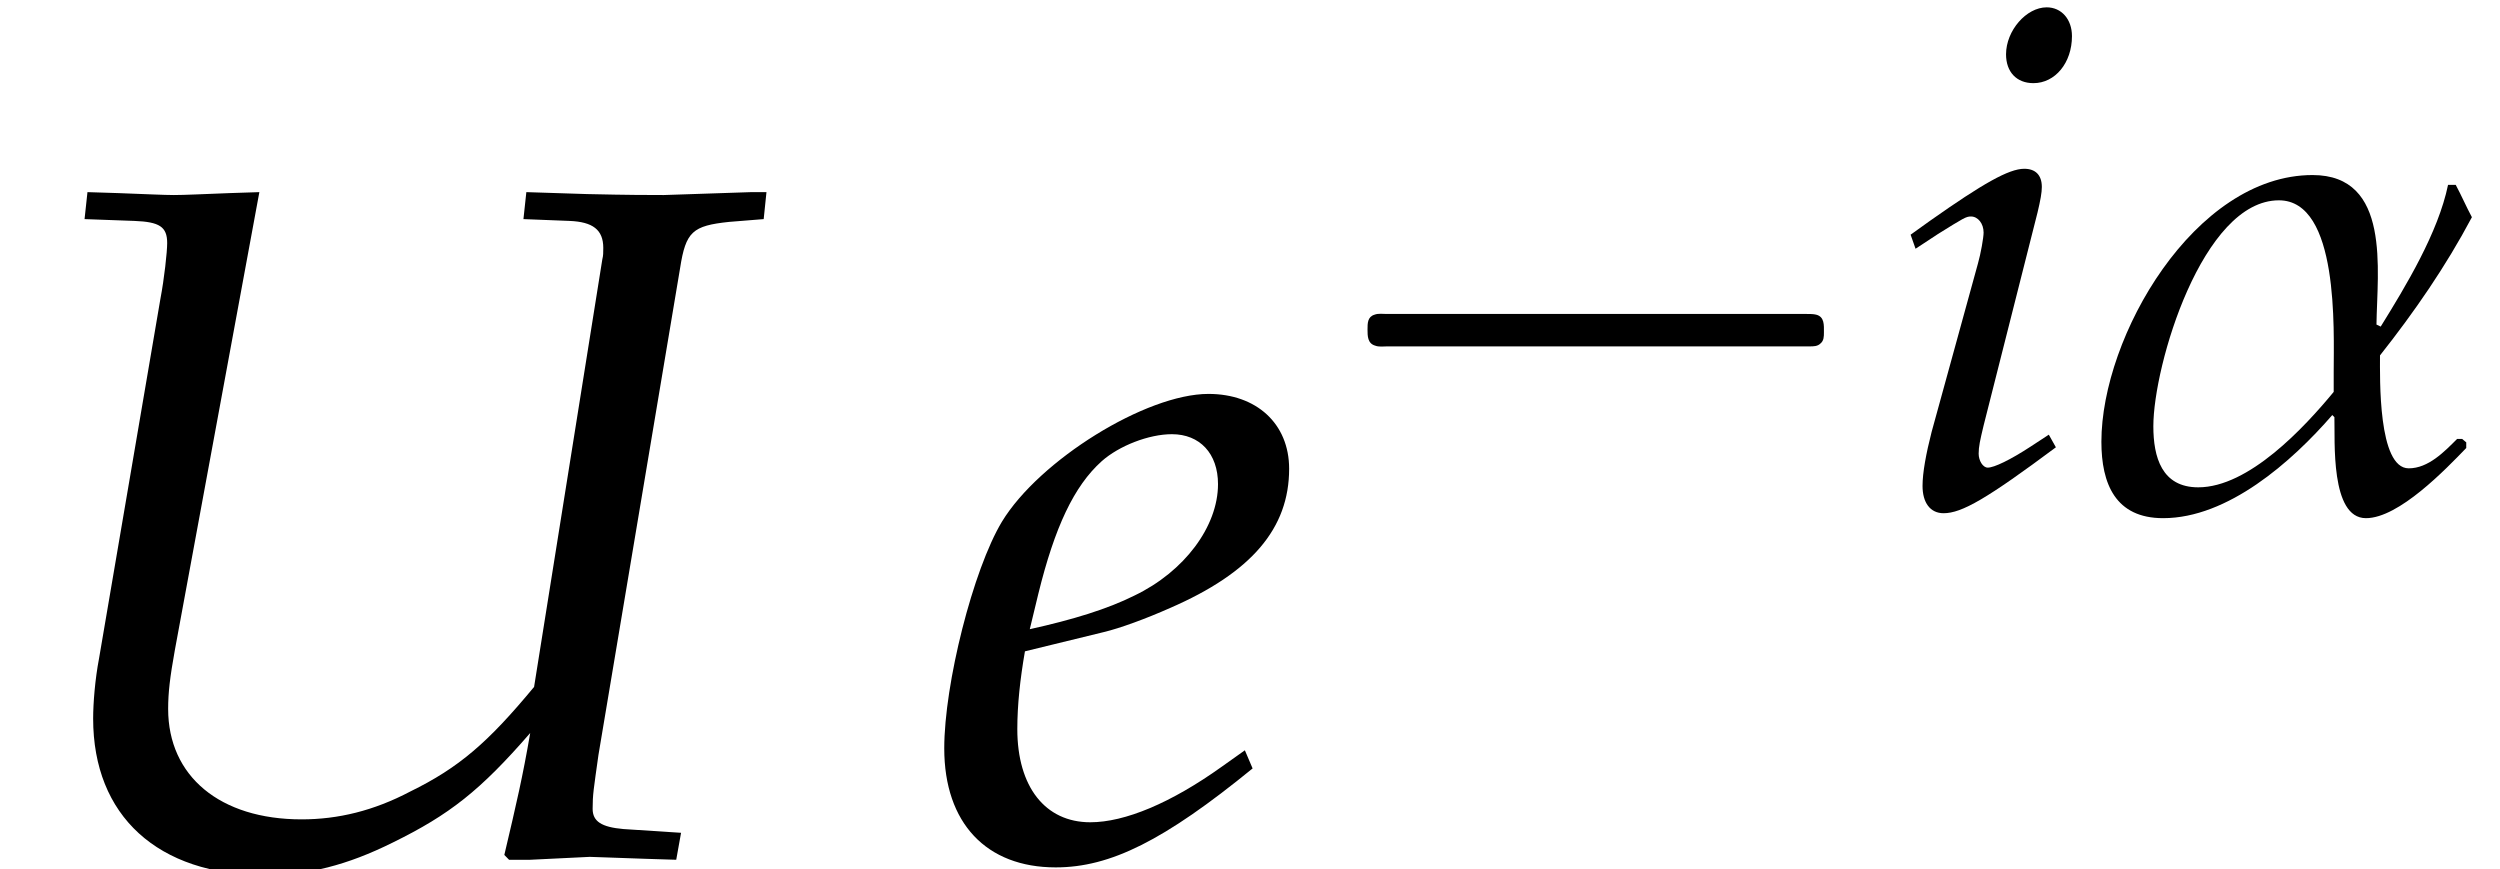 <?xml version='1.0' encoding='UTF-8'?>
<!-- This file was generated by dvisvgm 2.13.3 -->
<svg version='1.1' xmlns='http://www.w3.org/2000/svg' xmlns:xlink='http://www.w3.org/1999/xlink' width='28.292pt' height='9.838pt' viewBox='70.735 59.045 28.292 9.838'>
<defs>
<path id='g2-11' d='M4.407-3.279C4.343-3.398 4.288-3.526 4.224-3.645H4.137C4.026-3.105 3.66-2.501 3.375-2.041L3.327-2.064C3.335-2.676 3.494-3.756 2.604-3.756C1.27-3.756 .214-1.93 .214-.738C.214-.262 .373 .127 .913 .127C1.644 .127 2.366-.508 2.827-1.04L2.851-1.016C2.859-.754 2.803 .127 3.208 .127C3.581 .127 4.113-.429 4.343-.667V-.731L4.296-.77H4.24C4.097-.627 3.915-.437 3.692-.437C3.343-.437 3.367-1.461 3.367-1.715C3.756-2.207 4.113-2.724 4.407-3.279ZM2.843-1.302C2.509-.897 1.882-.222 1.31-.222C.897-.222 .802-.564 .802-.913C.802-1.604 1.358-3.47 2.223-3.47C2.906-3.47 2.843-2.001 2.843-1.525V-1.302Z'/>
<use id='g6-85' xlink:href='#g3-85' transform='scale(1.369)'/>
<use id='g6-101' xlink:href='#g3-101' transform='scale(1.369)'/>
<path id='g3-85' d='M6.313-5.272L6.336-5.495H6.209L5.487-5.471C5.368-5.471 5.201-5.471 4.852-5.479L4.351-5.495L4.327-5.272L4.709-5.257C4.899-5.249 4.987-5.185 4.987-5.034C4.987-4.994 4.987-4.971 4.979-4.939L4.415-1.405C4.034-.945 3.795-.738 3.391-.54C3.089-.381 2.795-.31 2.493-.31C1.818-.31 1.39-.667 1.39-1.223C1.39-1.358 1.405-1.485 1.445-1.707L2.144-5.495L1.898-5.487C1.683-5.479 1.525-5.471 1.437-5.471C1.358-5.471 1.199-5.479 .977-5.487L.723-5.495L.699-5.272L1.112-5.257C1.318-5.249 1.382-5.209 1.382-5.074C1.382-5.002 1.358-4.78 1.326-4.613L.818-1.636C.786-1.469 .77-1.27 .77-1.143C.77-.341 1.302 .151 2.192 .151C2.541 .151 2.866 .071 3.248-.119C3.716-.349 3.97-.548 4.383-1.024C4.32-.659 4.272-.453 4.169-.016L4.208 .024H4.383L4.875 0C4.907 0 5.082 .008 5.336 .016L5.59 .024L5.63-.199L5.153-.23C4.971-.246 4.899-.294 4.899-.397C4.899-.516 4.907-.556 4.947-.842L5.622-4.867C5.669-5.169 5.725-5.217 6.027-5.249L6.313-5.272Z'/>
<path id='g3-101' d='M2.604-.881L2.414-.746C1.993-.445 1.612-.286 1.326-.286C.953-.286 .723-.58 .723-1.056C.723-1.255 .746-1.469 .786-1.699L1.437-1.858C1.572-1.89 1.787-1.969 1.985-2.057C2.66-2.35 2.97-2.716 2.97-3.208C2.97-3.581 2.7-3.827 2.303-3.827C1.787-3.827 .905-3.279 .596-2.771C.357-2.374 .119-1.429 .119-.897C.119-.278 .468 .087 1.04 .087C1.493 .087 1.937-.135 2.668-.731L2.604-.881ZM.897-2.176C1.032-2.724 1.191-3.065 1.421-3.271C1.564-3.398 1.81-3.494 2.001-3.494C2.231-3.494 2.382-3.335 2.382-3.081C2.382-2.731 2.104-2.358 1.691-2.16C1.469-2.049 1.183-1.961 .826-1.882L.897-2.176Z'/>
<path id='g3-105' d='M.27-3.081L.326-2.922L.58-3.089C.873-3.271 .897-3.287 .953-3.287C1.032-3.287 1.096-3.208 1.096-3.105C1.096-3.049 1.064-2.866 1.032-2.755L.508-.85C.445-.603 .405-.389 .405-.238C.405-.048 .492 .071 .643 .071C.85 .071 1.135-.095 1.914-.675L1.834-.818L1.628-.683C1.397-.532 1.215-.445 1.143-.445C1.088-.445 1.04-.524 1.04-.603S1.056-.754 1.096-.921L1.707-3.335C1.739-3.47 1.755-3.557 1.755-3.621C1.755-3.756 1.683-3.827 1.556-3.827C1.382-3.827 1.088-3.66 .492-3.24L.27-3.081ZM1.81-5.654C1.58-5.654 1.35-5.391 1.35-5.122C1.35-4.923 1.469-4.796 1.66-4.796C1.906-4.796 2.096-5.026 2.096-5.328C2.096-5.519 1.977-5.654 1.81-5.654Z'/>
<path id='g0-1' d='M.789-2.176C.709-2.152 .709-2.08 .709-2.008S.709-1.849 .797-1.825C.837-1.809 .893-1.817 .933-1.817H1.188H2H4.607H5.507C5.579-1.817 5.643-1.817 5.715-1.817C5.754-1.817 5.802-1.817 5.834-1.849C5.874-1.881 5.874-1.929 5.874-1.977C5.874-2.056 5.882-2.152 5.786-2.176C5.754-2.184 5.715-2.184 5.675-2.184H5.475H4.83H2.024H1.18H.925C.885-2.184 .829-2.192 .789-2.176Z'/>
</defs>
<g id='page1'>
<use x='70.735' y='68.742' xlink:href='#g6-85'/>
<use x='81.258' y='68.742' xlink:href='#g6-101'/>
<use x='85.502' y='64.782' xlink:href='#g0-1'/>
<use x='92.087' y='64.782' xlink:href='#g3-105'/>
<use x='94.302' y='64.782' xlink:href='#g2-11'/>
</g>
</svg><!--Rendered by QuickLaTeX.com-->